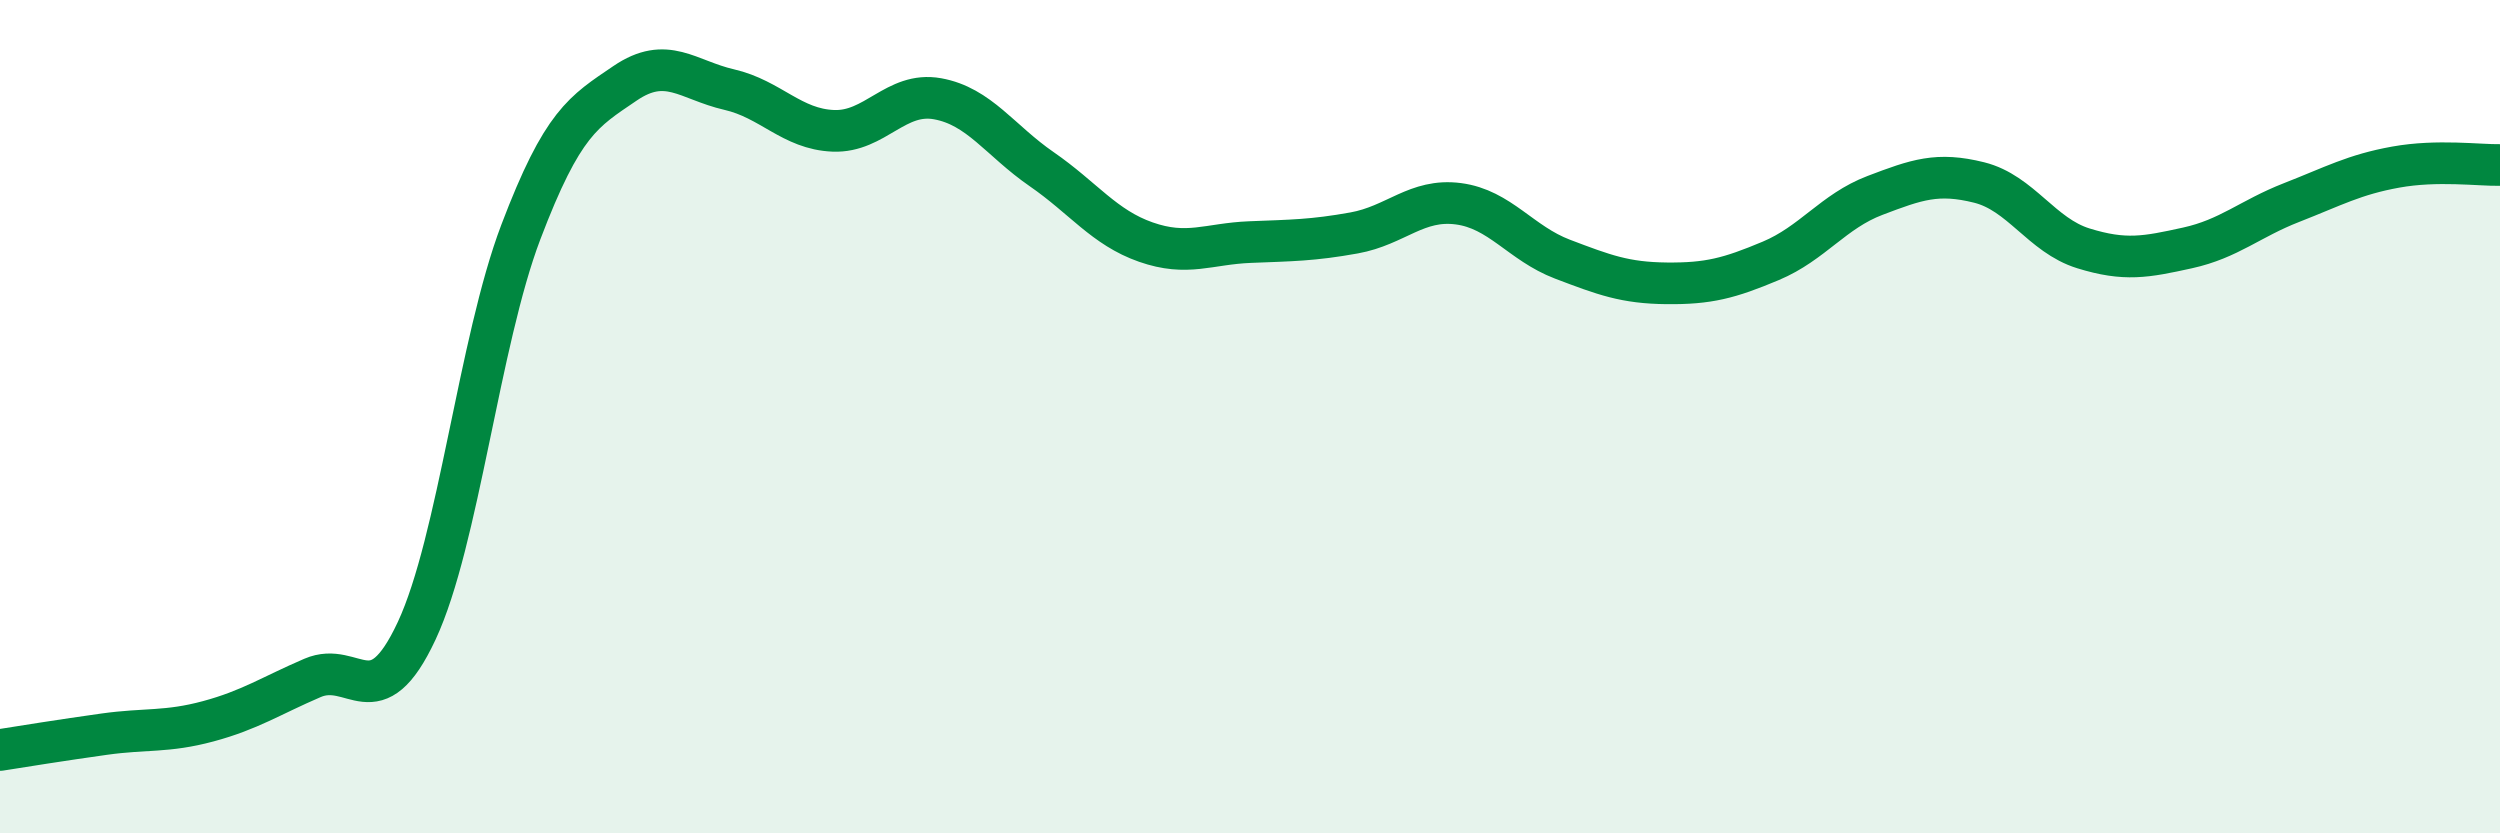 
    <svg width="60" height="20" viewBox="0 0 60 20" xmlns="http://www.w3.org/2000/svg">
      <path
        d="M 0,18 C 0.5,17.92 1.5,17.76 2.5,17.62 C 3.5,17.48 4,17.58 5,17.31 C 6,17.04 6.5,16.7 7.5,16.27 C 8.5,15.84 9,17.28 10,15.14 C 11,13 11.5,8.2 12.5,5.57 C 13.5,2.94 14,2.68 15,2 C 16,1.32 16.5,1.92 17.5,2.15 C 18.5,2.38 19,3.1 20,3.14 C 21,3.18 21.5,2.19 22.5,2.37 C 23.5,2.55 24,3.37 25,4.06 C 26,4.75 26.5,5.46 27.5,5.81 C 28.5,6.16 29,5.85 30,5.81 C 31,5.77 31.5,5.77 32.5,5.59 C 33.5,5.41 34,4.76 35,4.89 C 36,5.02 36.5,5.84 37.5,6.22 C 38.5,6.6 39,6.79 40,6.8 C 41,6.81 41.5,6.68 42.5,6.26 C 43.5,5.84 44,5.07 45,4.69 C 46,4.31 46.5,4.13 47.5,4.38 C 48.5,4.63 49,5.65 50,5.96 C 51,6.27 51.5,6.17 52.5,5.95 C 53.5,5.73 54,5.25 55,4.86 C 56,4.47 56.5,4.19 57.5,4.01 C 58.5,3.83 59.5,3.97 60,3.96L60 20L0 20Z"
        fill="#008740"
        opacity="0.1"
        stroke-linecap="round"
        stroke-linejoin="round"
      />
      <path
        d="M 0,18 C 0.5,17.92 1.5,17.76 2.5,17.62 C 3.5,17.48 4,17.58 5,17.31 C 6,17.04 6.5,16.7 7.5,16.27 C 8.5,15.84 9,17.28 10,15.14 C 11,13 11.5,8.2 12.5,5.57 C 13.5,2.94 14,2.68 15,2 C 16,1.32 16.5,1.92 17.5,2.15 C 18.5,2.38 19,3.1 20,3.14 C 21,3.18 21.5,2.19 22.5,2.37 C 23.5,2.55 24,3.37 25,4.06 C 26,4.75 26.5,5.46 27.5,5.81 C 28.5,6.16 29,5.85 30,5.81 C 31,5.77 31.5,5.77 32.5,5.59 C 33.5,5.41 34,4.76 35,4.89 C 36,5.02 36.5,5.84 37.5,6.22 C 38.5,6.6 39,6.79 40,6.8 C 41,6.81 41.5,6.68 42.5,6.26 C 43.5,5.84 44,5.07 45,4.69 C 46,4.31 46.5,4.13 47.5,4.38 C 48.5,4.63 49,5.65 50,5.96 C 51,6.27 51.5,6.17 52.5,5.95 C 53.5,5.73 54,5.25 55,4.86 C 56,4.47 56.5,4.19 57.5,4.01 C 58.5,3.83 59.5,3.97 60,3.96"
        stroke="#008740"
        stroke-width="1"
        fill="none"
        stroke-linecap="round"
        stroke-linejoin="round"
      />
    </svg>
  